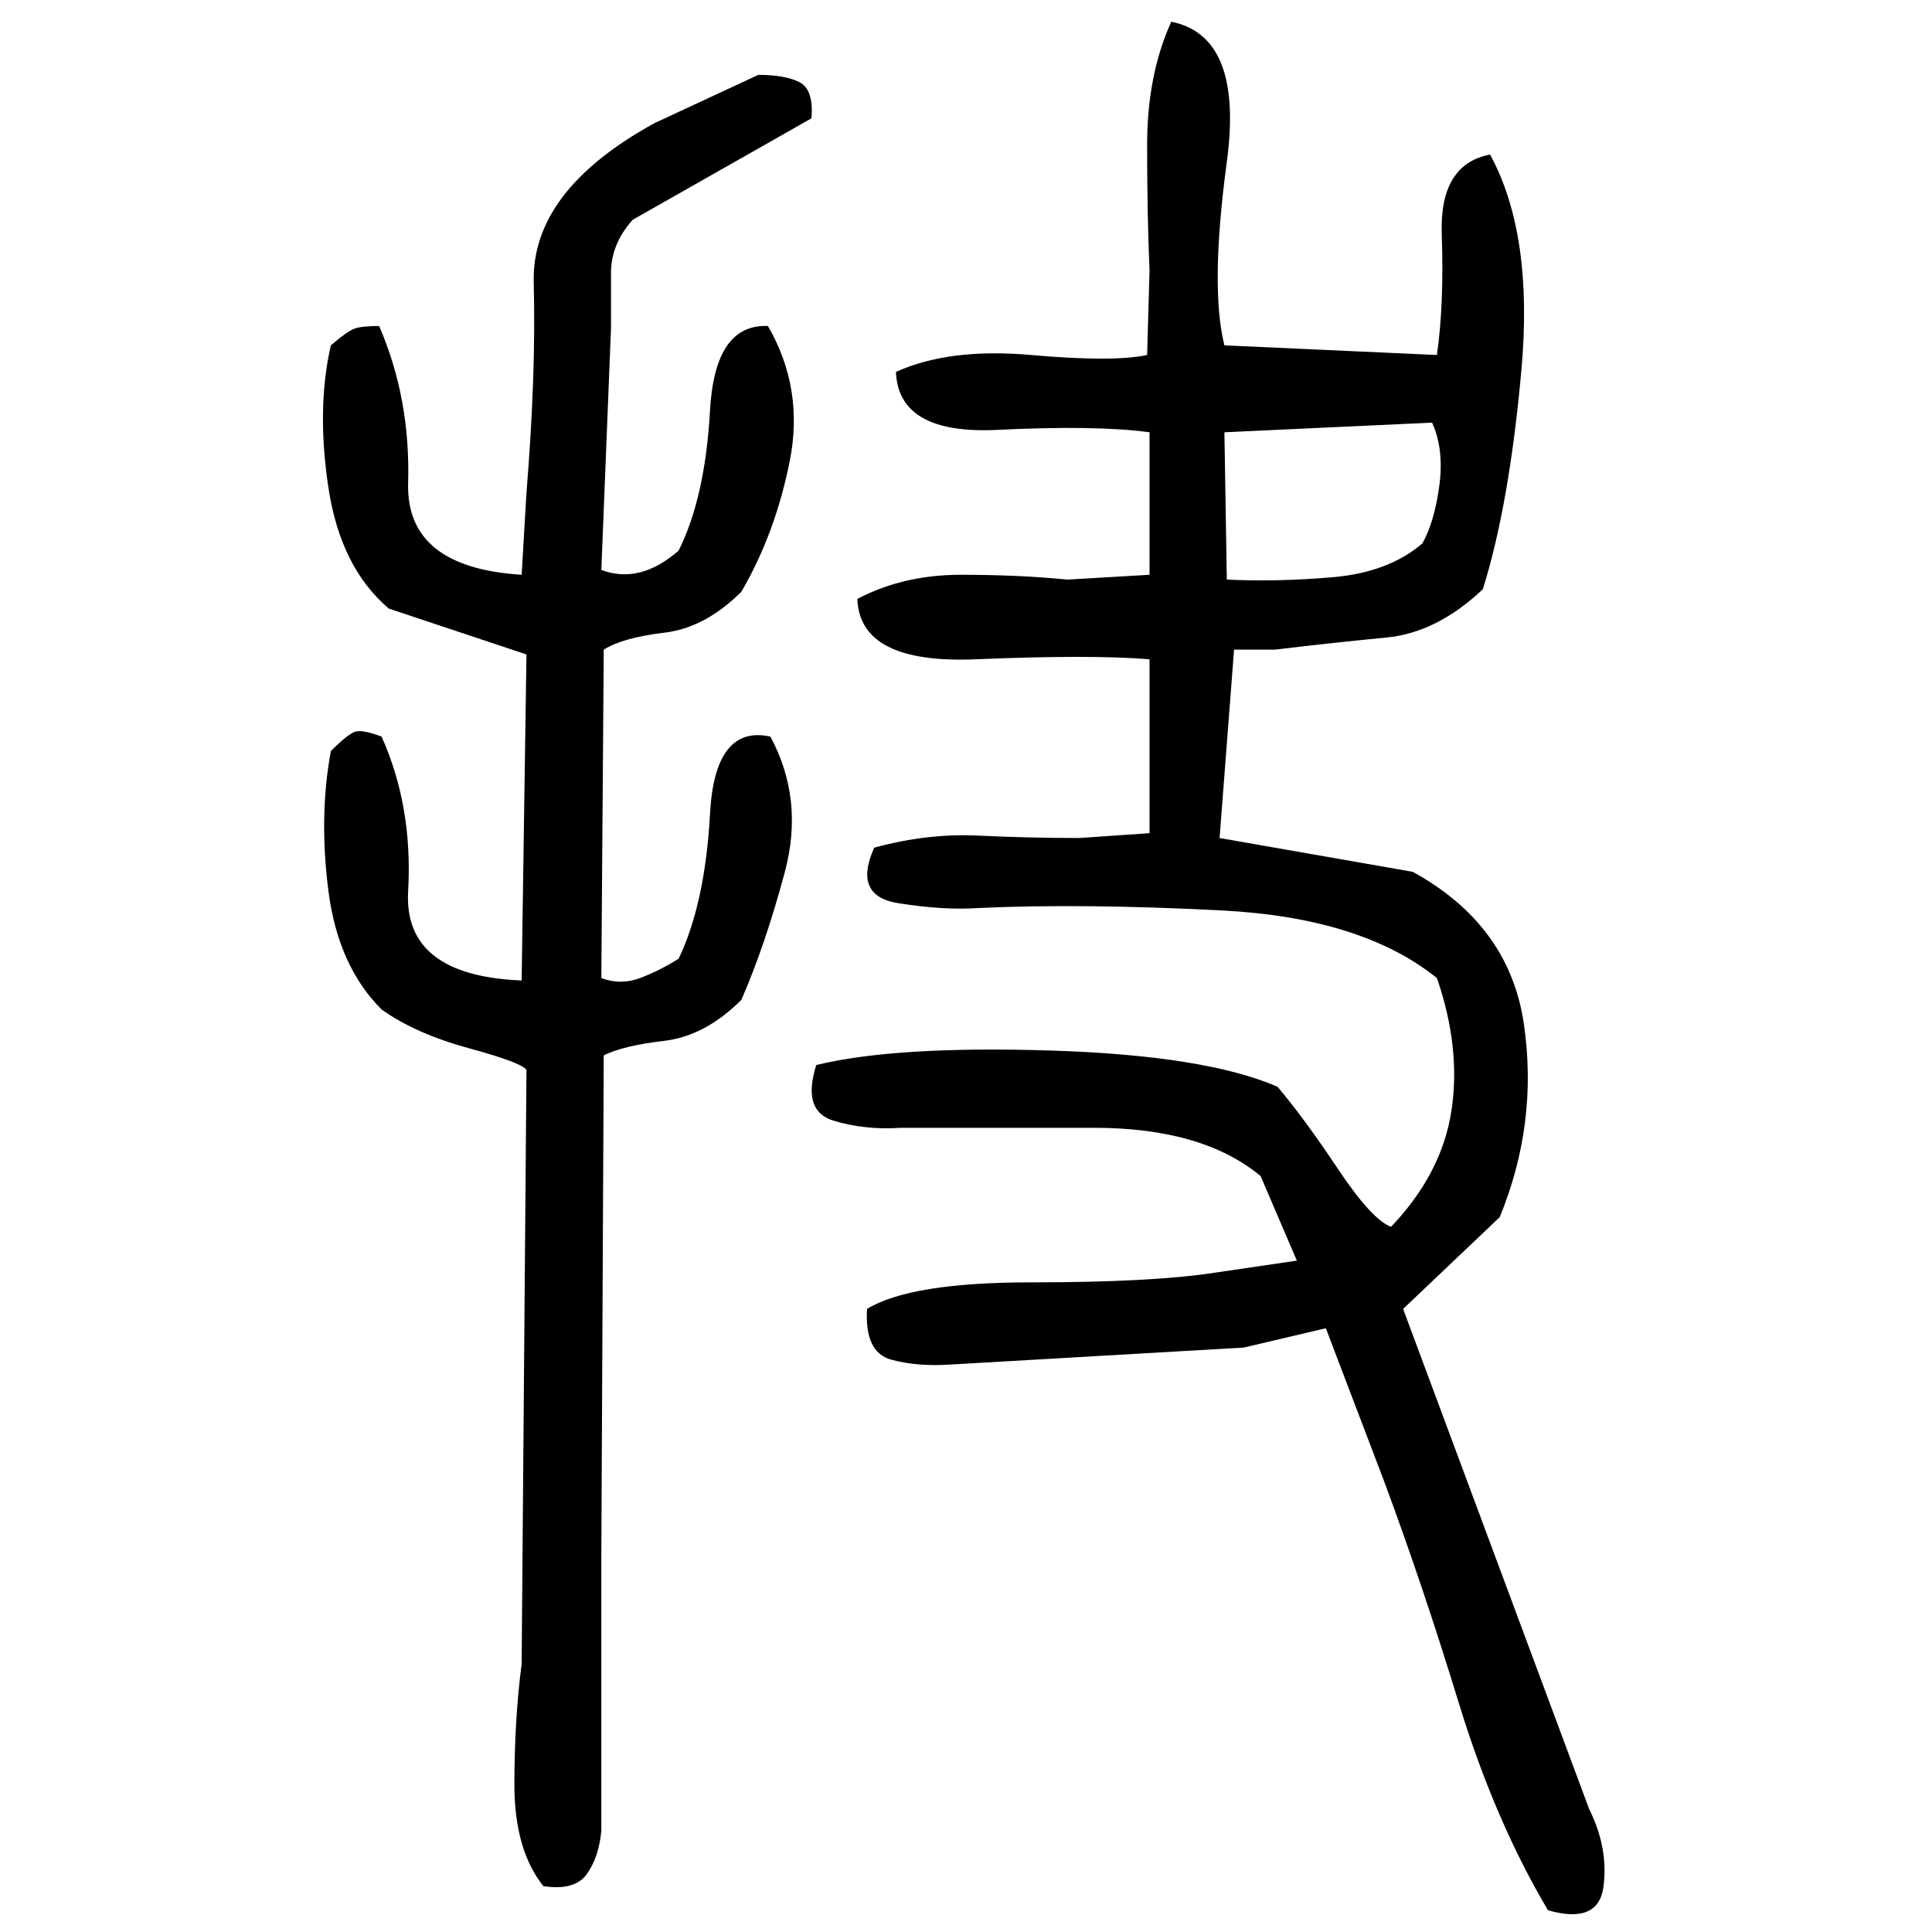 ﻿<?xml version="1.0" encoding="UTF-8" standalone="yes"?>
<svg xmlns="http://www.w3.org/2000/svg" height="100%" version="1.1" width="100%" viewBox="0 0 80 80">
  <g transform="scale(1)">
    <path fill="#000000" d="M48.5 0.9Q51.5 1.5 50.8 6.7T50.7 14.3L59.5 14.7Q59.8 12.6 59.7 9.7T61.7 6.4Q63.5 9.7 63.0 15.3T61.4 24.4Q59.5 26.2 57.4 26.4T52.8 26.9H51.1L50.5 34.7L58.5 36.1Q62.5 38.3 63.1 42.4T62.1 50.4L58.1 54.2L65.8 74.9Q66.6 76.5 66.4 78.1T64.1 79.1Q61.9 75.4 60.4 70.5T57.3 61.3L54.9 55.0L51.5 55.8L39.4 56.5Q38 56.6 36.9 56.3T35.9 54.2Q37.7 53.1 42.7 53.1T50.3 52.7L53.7 52.2L52.2 48.7Q49.8 46.7 45.3 46.7T37.3 46.7Q35.8 46.8 34.5 46.4T33.8 44.1Q37.1 43.3 43.5 43.5T52.9 45Q54 46.3 55.4 48.4T57.6 50.8Q59.7 48.6 60.1 46T59.5 40.5Q56.4 38.0 50.6 37.7T40.5 37.6Q39.1 37.7 37.2 37.4T36.2 35.1Q38.4 34.5 40.5 34.6T44.7 34.7L47.6 34.5V27.3Q45.2 27.1 40.4 27.3T35.5 24.8Q37.4 23.8 39.8 23.8T44.2 24L47.6 23.8V17.9Q45.4 17.6 41.3 17.8T37.1 15.4Q39.3 14.4 42.7 14.7T47.5 14.7L47.6 11.2Q47.5 8.9 47.5 6T48.5 0.9ZM31.4 3.1Q32.5 3.1 33.1 3.4T33.6 4.9L26.2 9.1Q25.3 10.1 25.3 11.3T25.3 13.6L24.9 23.6Q25.7 23.9 26.5 23.7T28.1 22.8Q29.2 20.6 29.4 17T31.8 13.5Q33.3 16.1 32.7 19.1T30.7 24.5Q29.2 26 27.5 26.2T25 26.9L24.9 40.5Q25.7 40.8 26.5 40.5T28.1 39.7Q29.2 37.4 29.4 33.7T31.9 30.5Q33.3 33.1 32.5 36.1T30.7 41.4Q29.2 42.9 27.5 43.1T25 43.7L24.9 64.4V75.8Q24.8 76.9 24.3 77.6T22.5 78.1Q21.3 76.6 21.3 73.9T21.6 68.9L21.8 44.3Q21.6 44 19.4 43.4T15.8 41.8Q14.0 40 13.6 36.9T13.7 31.1Q14.4 30.4 14.7 30.3T15.8 30.5Q17.1 33.4 16.9 36.9T21.6 40.6L21.8 27.1L16.1 25.2Q14.1 23.5 13.6 20.2T13.7 14.3Q14.4 13.7 14.7 13.6T15.7 13.5Q17 16.5 16.9 20T21.6 23.8L21.8 20.4Q22.2 15.5 22.1 11.7T27.1 5.1L31.4 3.1ZM50.7 17.9L50.8 24Q52.9 24.1 55.2 23.9T58.9 22.5Q59.4 21.6 59.6 20.1T59.3 17.5L50.7 17.9Z" />
  </g>
</svg>
